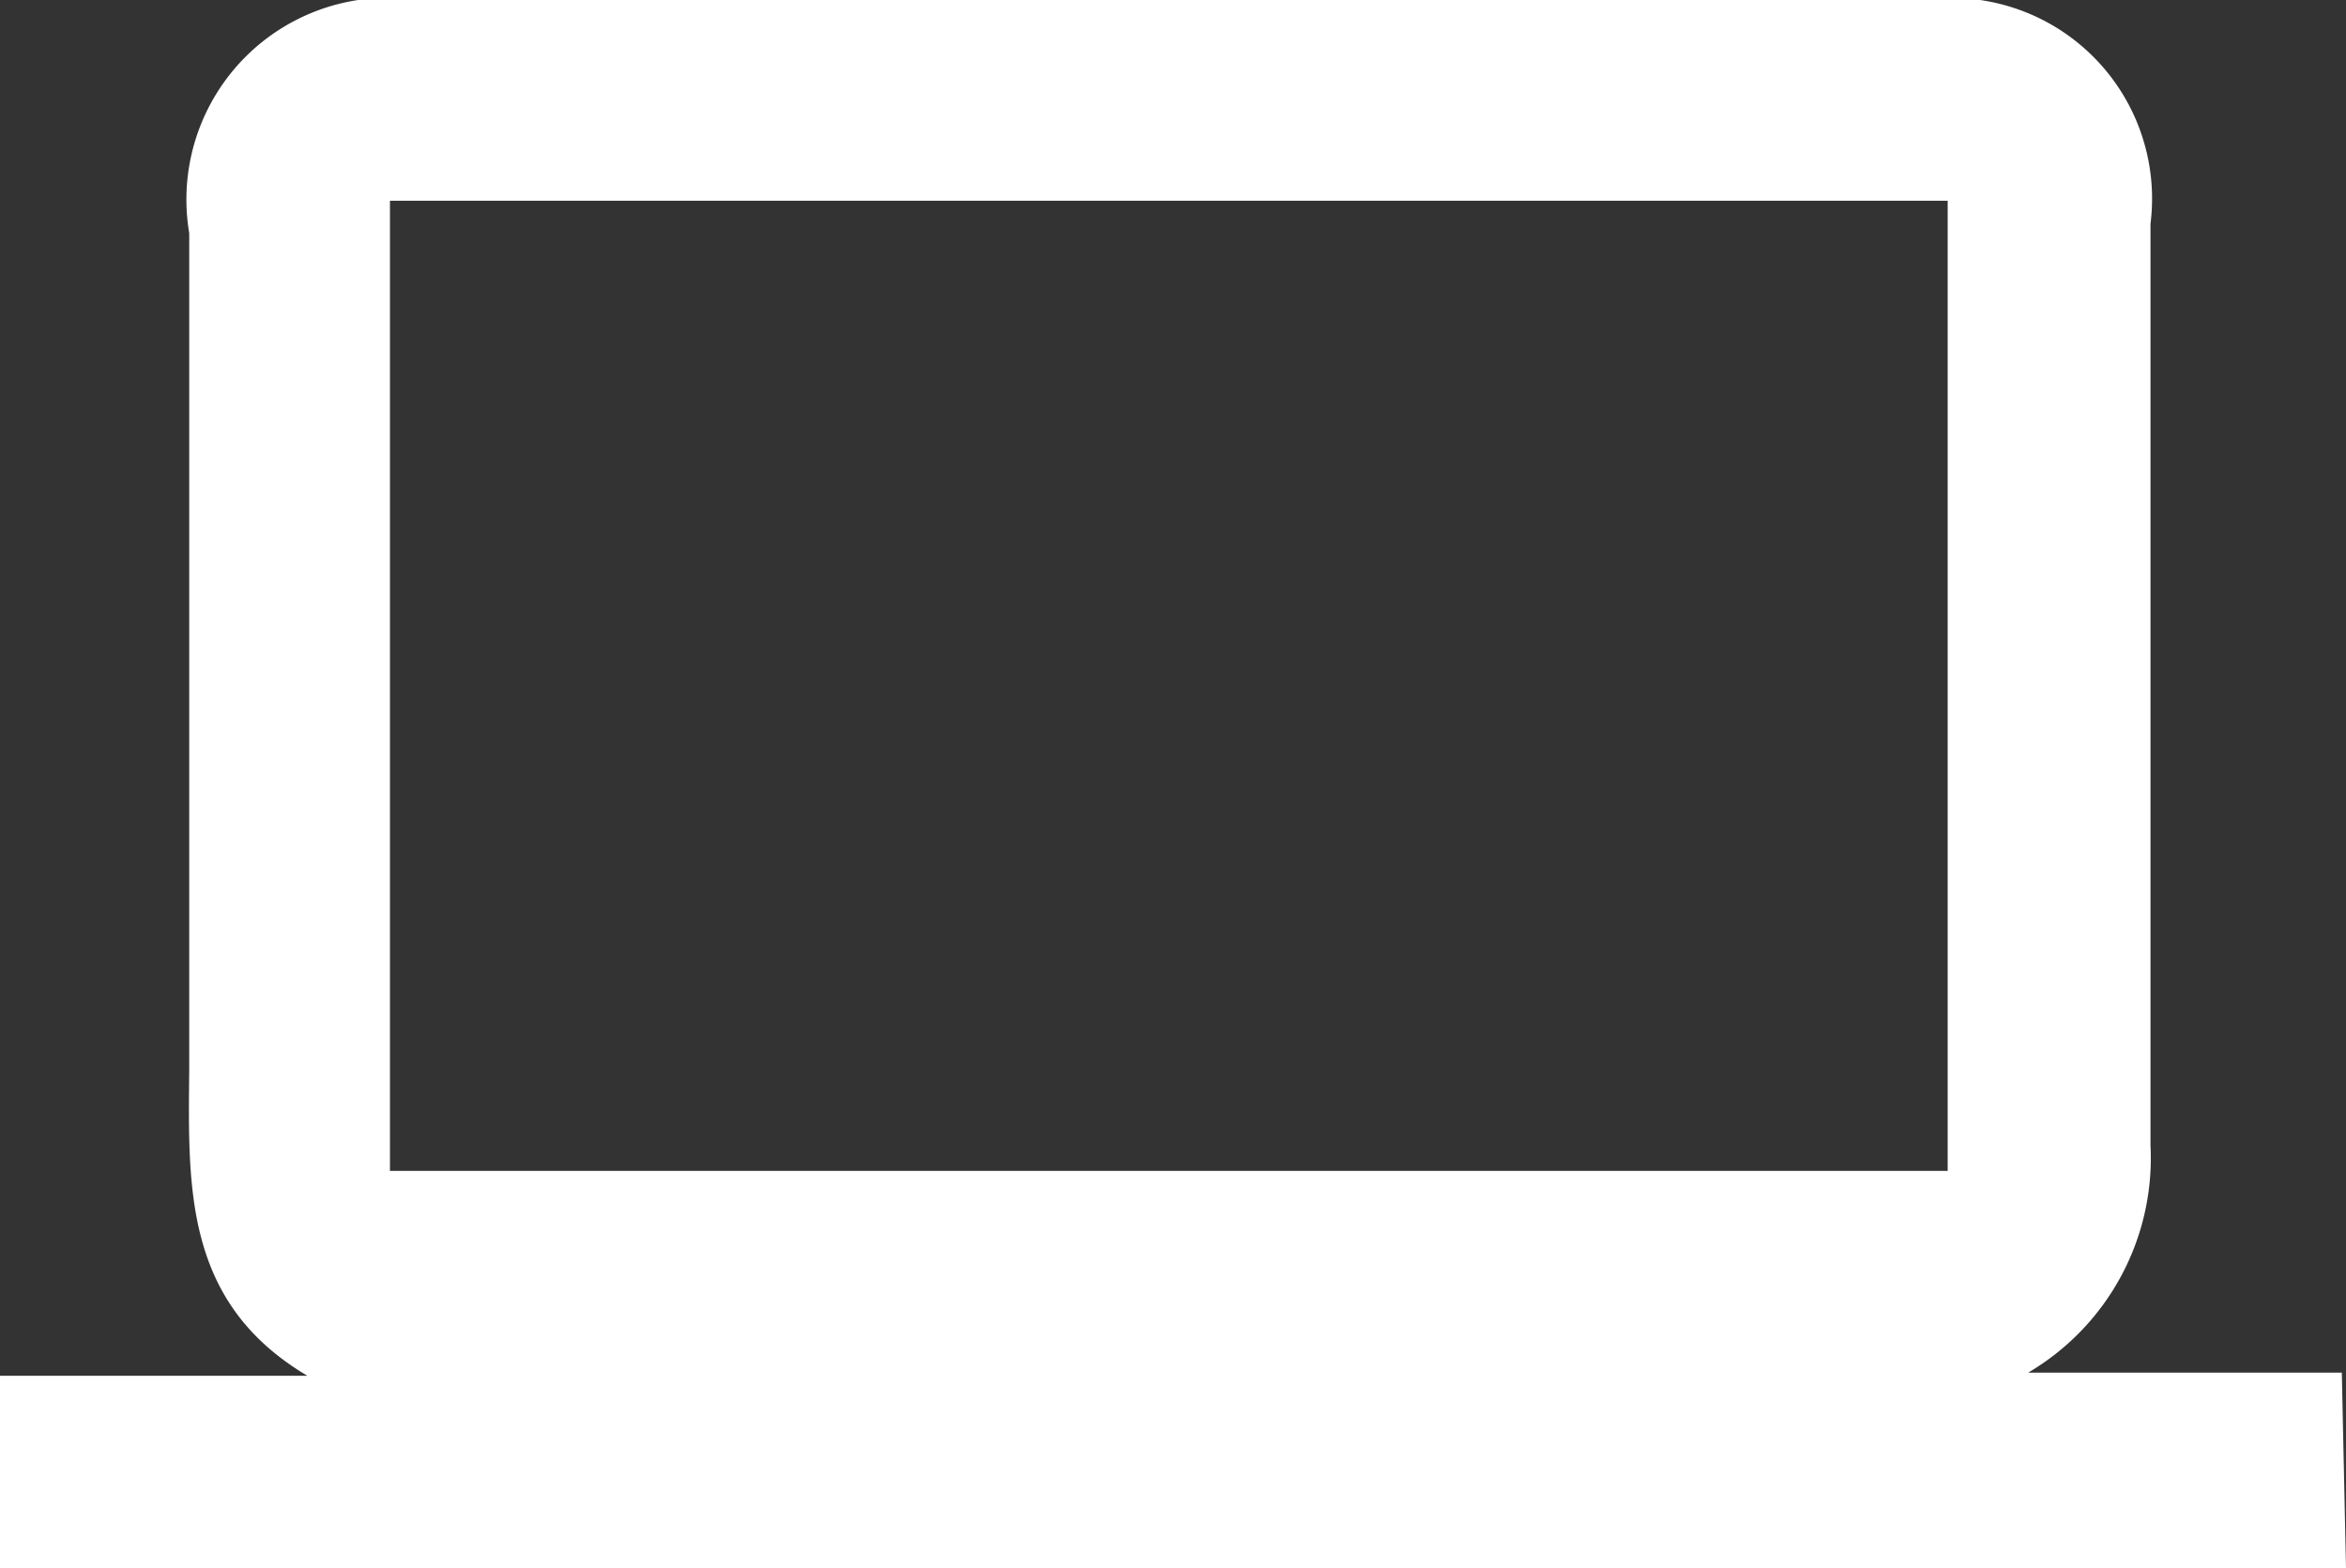 <svg xmlns="http://www.w3.org/2000/svg" viewBox="0 0 22.44 15"><rect x="0" y="0" width="22.44" height="15" fill="#333333" stroke="none"/><defs><style>.cls-1{fill:#fff;}</style></defs><title>icn_pc</title><g id="レイヤー_2" data-name="レイヤー 2"><g id="レイヤー_1-2" data-name="レイヤー 1"><path class="cls-1" d="M22.44,15H0V13.16H2.94c-1.18-.7-1.14-1.8-1.13-2.93,0-2.68,0-5.36,0-8A1.93,1.93,0,0,1,4,0H18.39a1.92,1.92,0,0,1,2.18,2.14c0,2.94,0,5.88,0,8.82a2.38,2.38,0,0,1-1.17,2.17h3ZM3.73,11.2h14.9V1.92H3.73Z"/></g></g></svg>